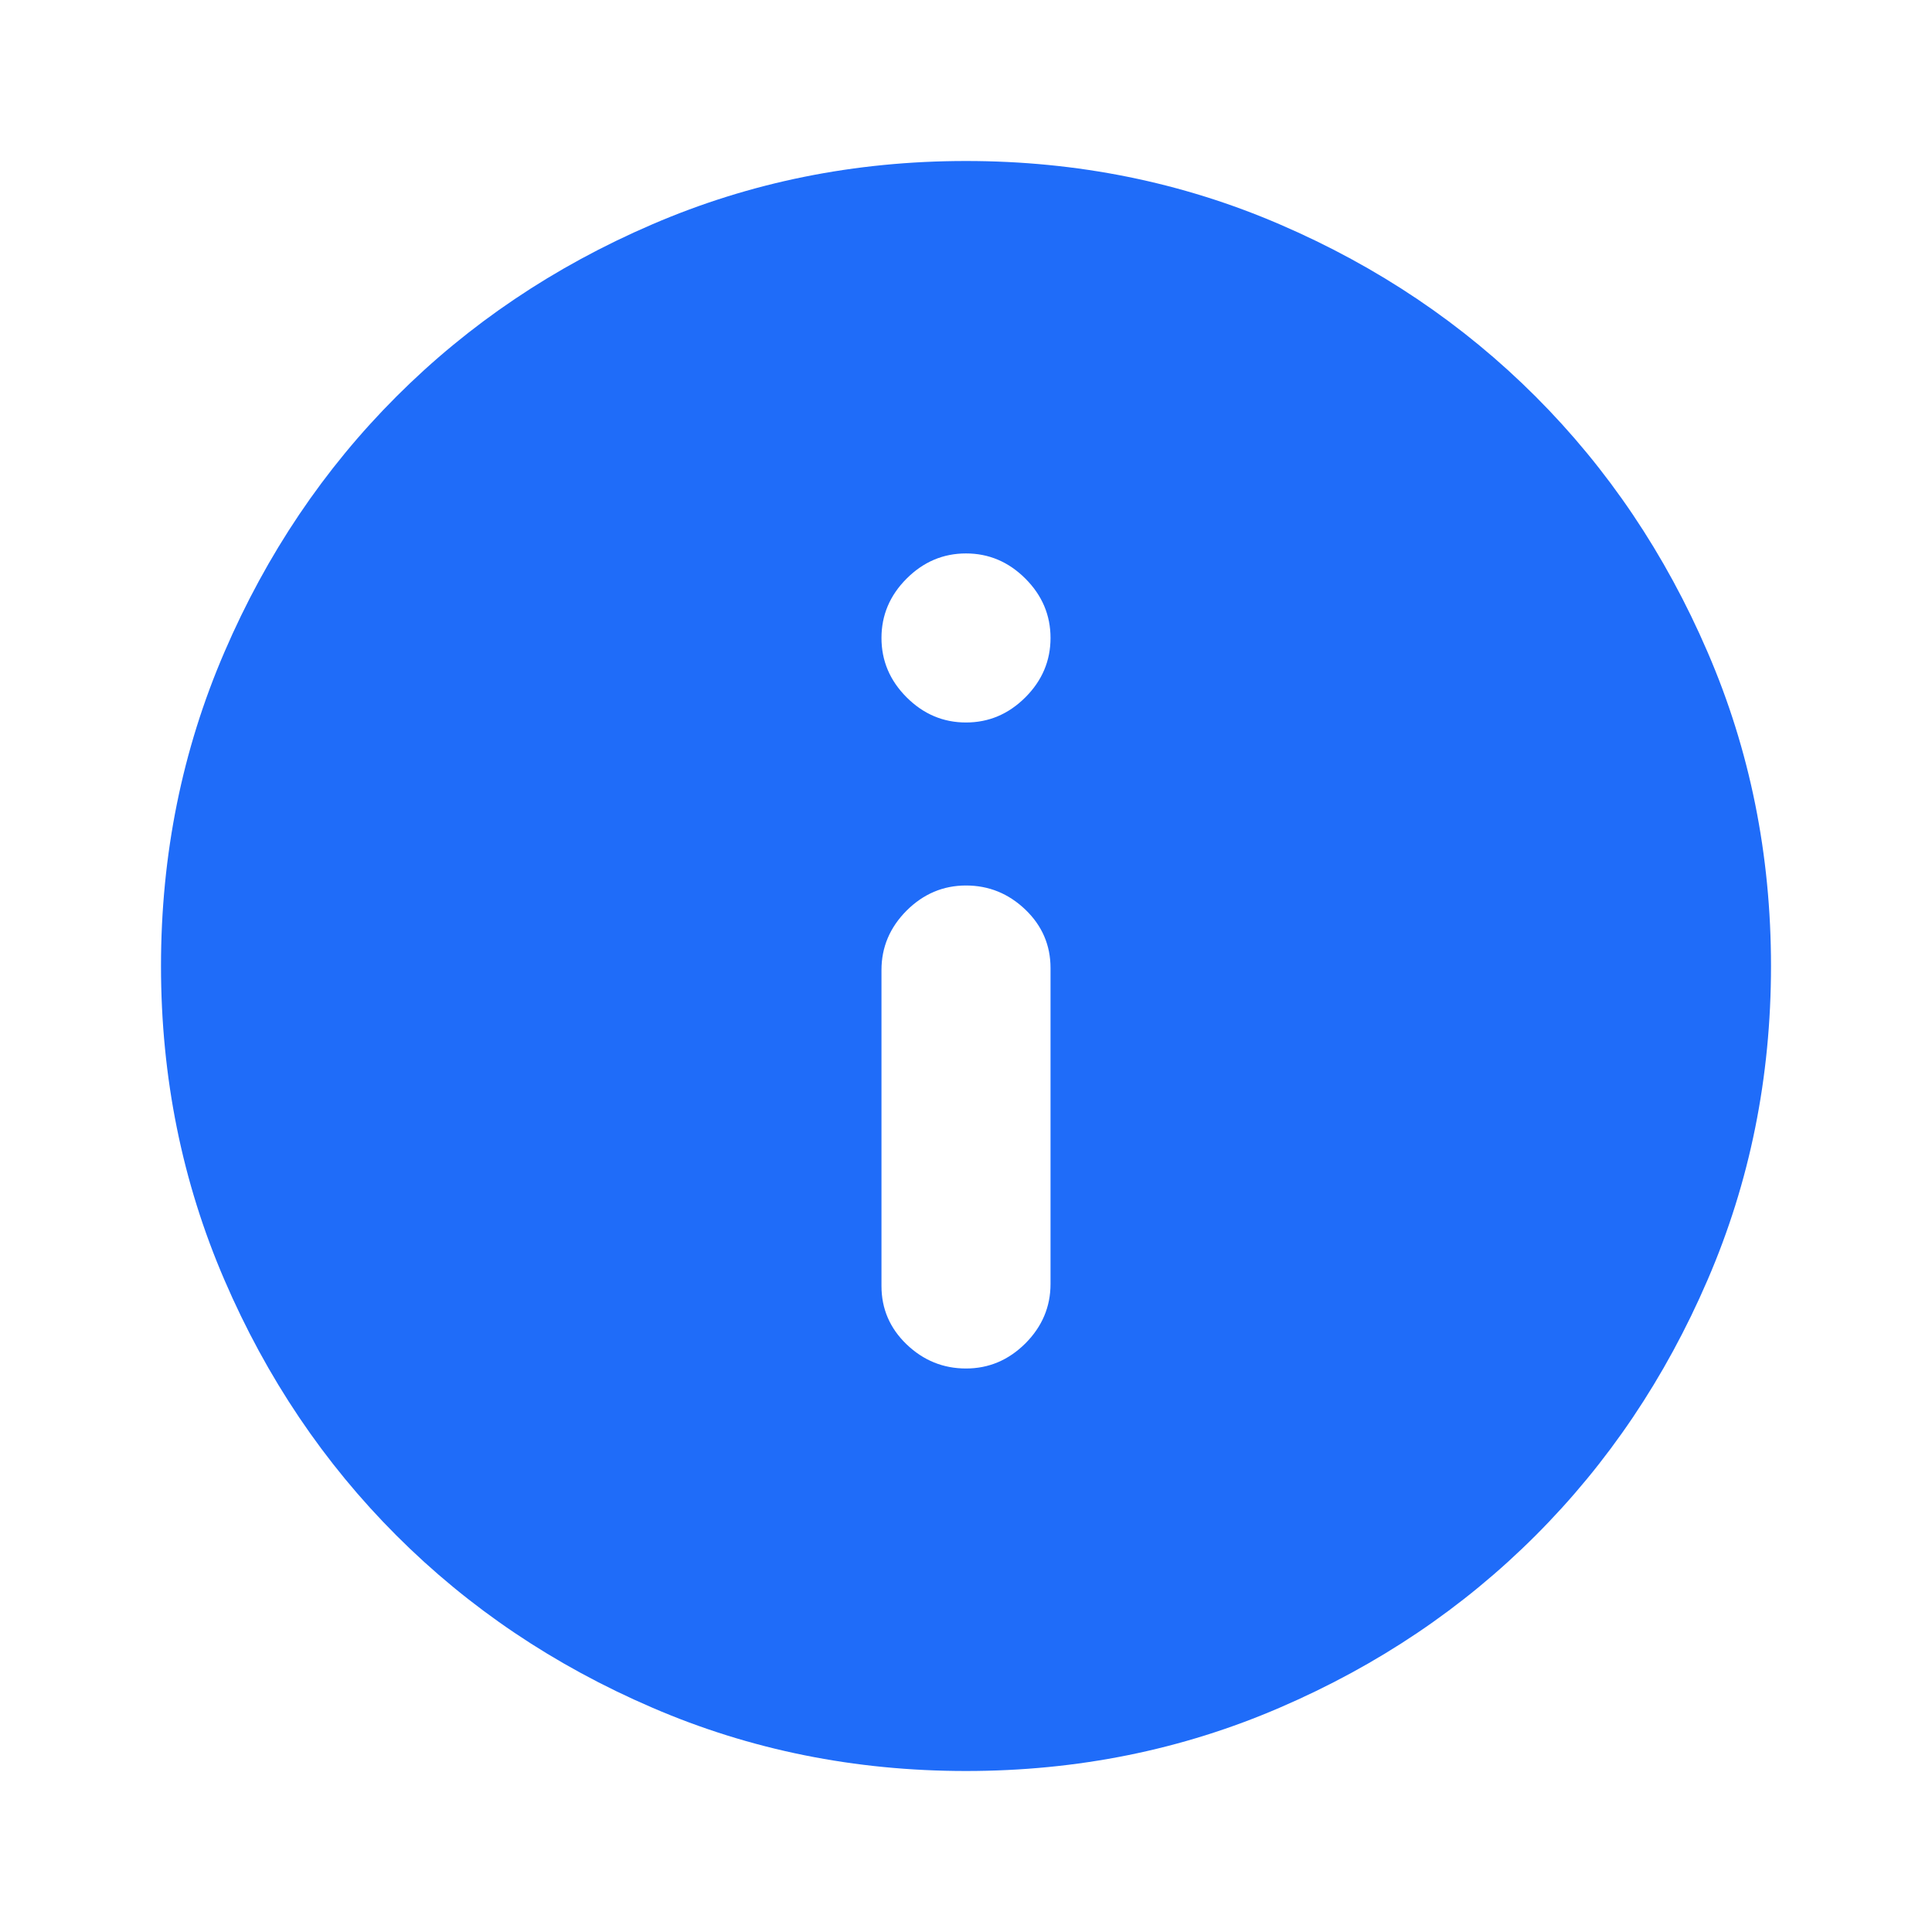 <svg width="24" height="24" viewBox="0 0 24 24" fill="none" xmlns="http://www.w3.org/2000/svg">
<g id="info_filled">
<mask id="mask0_6116_68583" style="mask-type:alpha" maskUnits="userSpaceOnUse" x="0" y="0" width="24" height="24">
<rect id="Text input" width="24" height="24" fill="#D9D9D9"/>
</mask>
<g mask="url(#mask0_6116_68583)">
<path id="vector" d="M12 17C12.283 17 12.529 16.896 12.738 16.688C12.946 16.479 13.05 16.233 13.05 15.95V12.025C13.05 11.742 12.946 11.5 12.738 11.3C12.529 11.1 12.283 11 12 11C11.717 11 11.471 11.104 11.262 11.312C11.054 11.521 10.95 11.767 10.95 12.05V15.975C10.95 16.258 11.054 16.5 11.262 16.7C11.471 16.9 11.717 17 12 17ZM12 8.975C12.283 8.975 12.529 8.871 12.738 8.662C12.946 8.454 13.05 8.208 13.05 7.925C13.05 7.642 12.946 7.396 12.738 7.188C12.529 6.979 12.283 6.875 12 6.875C11.717 6.875 11.471 6.979 11.262 7.188C11.054 7.396 10.95 7.642 10.95 7.925C10.95 8.208 11.054 8.454 11.262 8.662C11.471 8.871 11.717 8.975 12 8.975ZM12 22C10.617 22 9.317 21.738 8.1 21.212C6.883 20.688 5.825 19.975 4.925 19.075C4.025 18.175 3.312 17.117 2.788 15.9C2.263 14.683 2 13.383 2 12C2 10.617 2.263 9.317 2.788 8.1C3.312 6.883 4.025 5.825 4.925 4.925C5.825 4.025 6.883 3.312 8.1 2.788C9.317 2.263 10.617 2 12 2C13.383 2 14.683 2.263 15.9 2.788C17.117 3.312 18.175 4.025 19.075 4.925C19.975 5.825 20.688 6.883 21.212 8.1C21.738 9.317 22 10.617 22 12C22 13.383 21.738 14.683 21.212 15.9C20.688 17.117 19.975 18.175 19.075 19.075C18.175 19.975 17.117 20.688 15.9 21.212C14.683 21.738 13.383 22 12 22Z" fill="#1F6CF9"/>
</g>
</g>
</svg>
